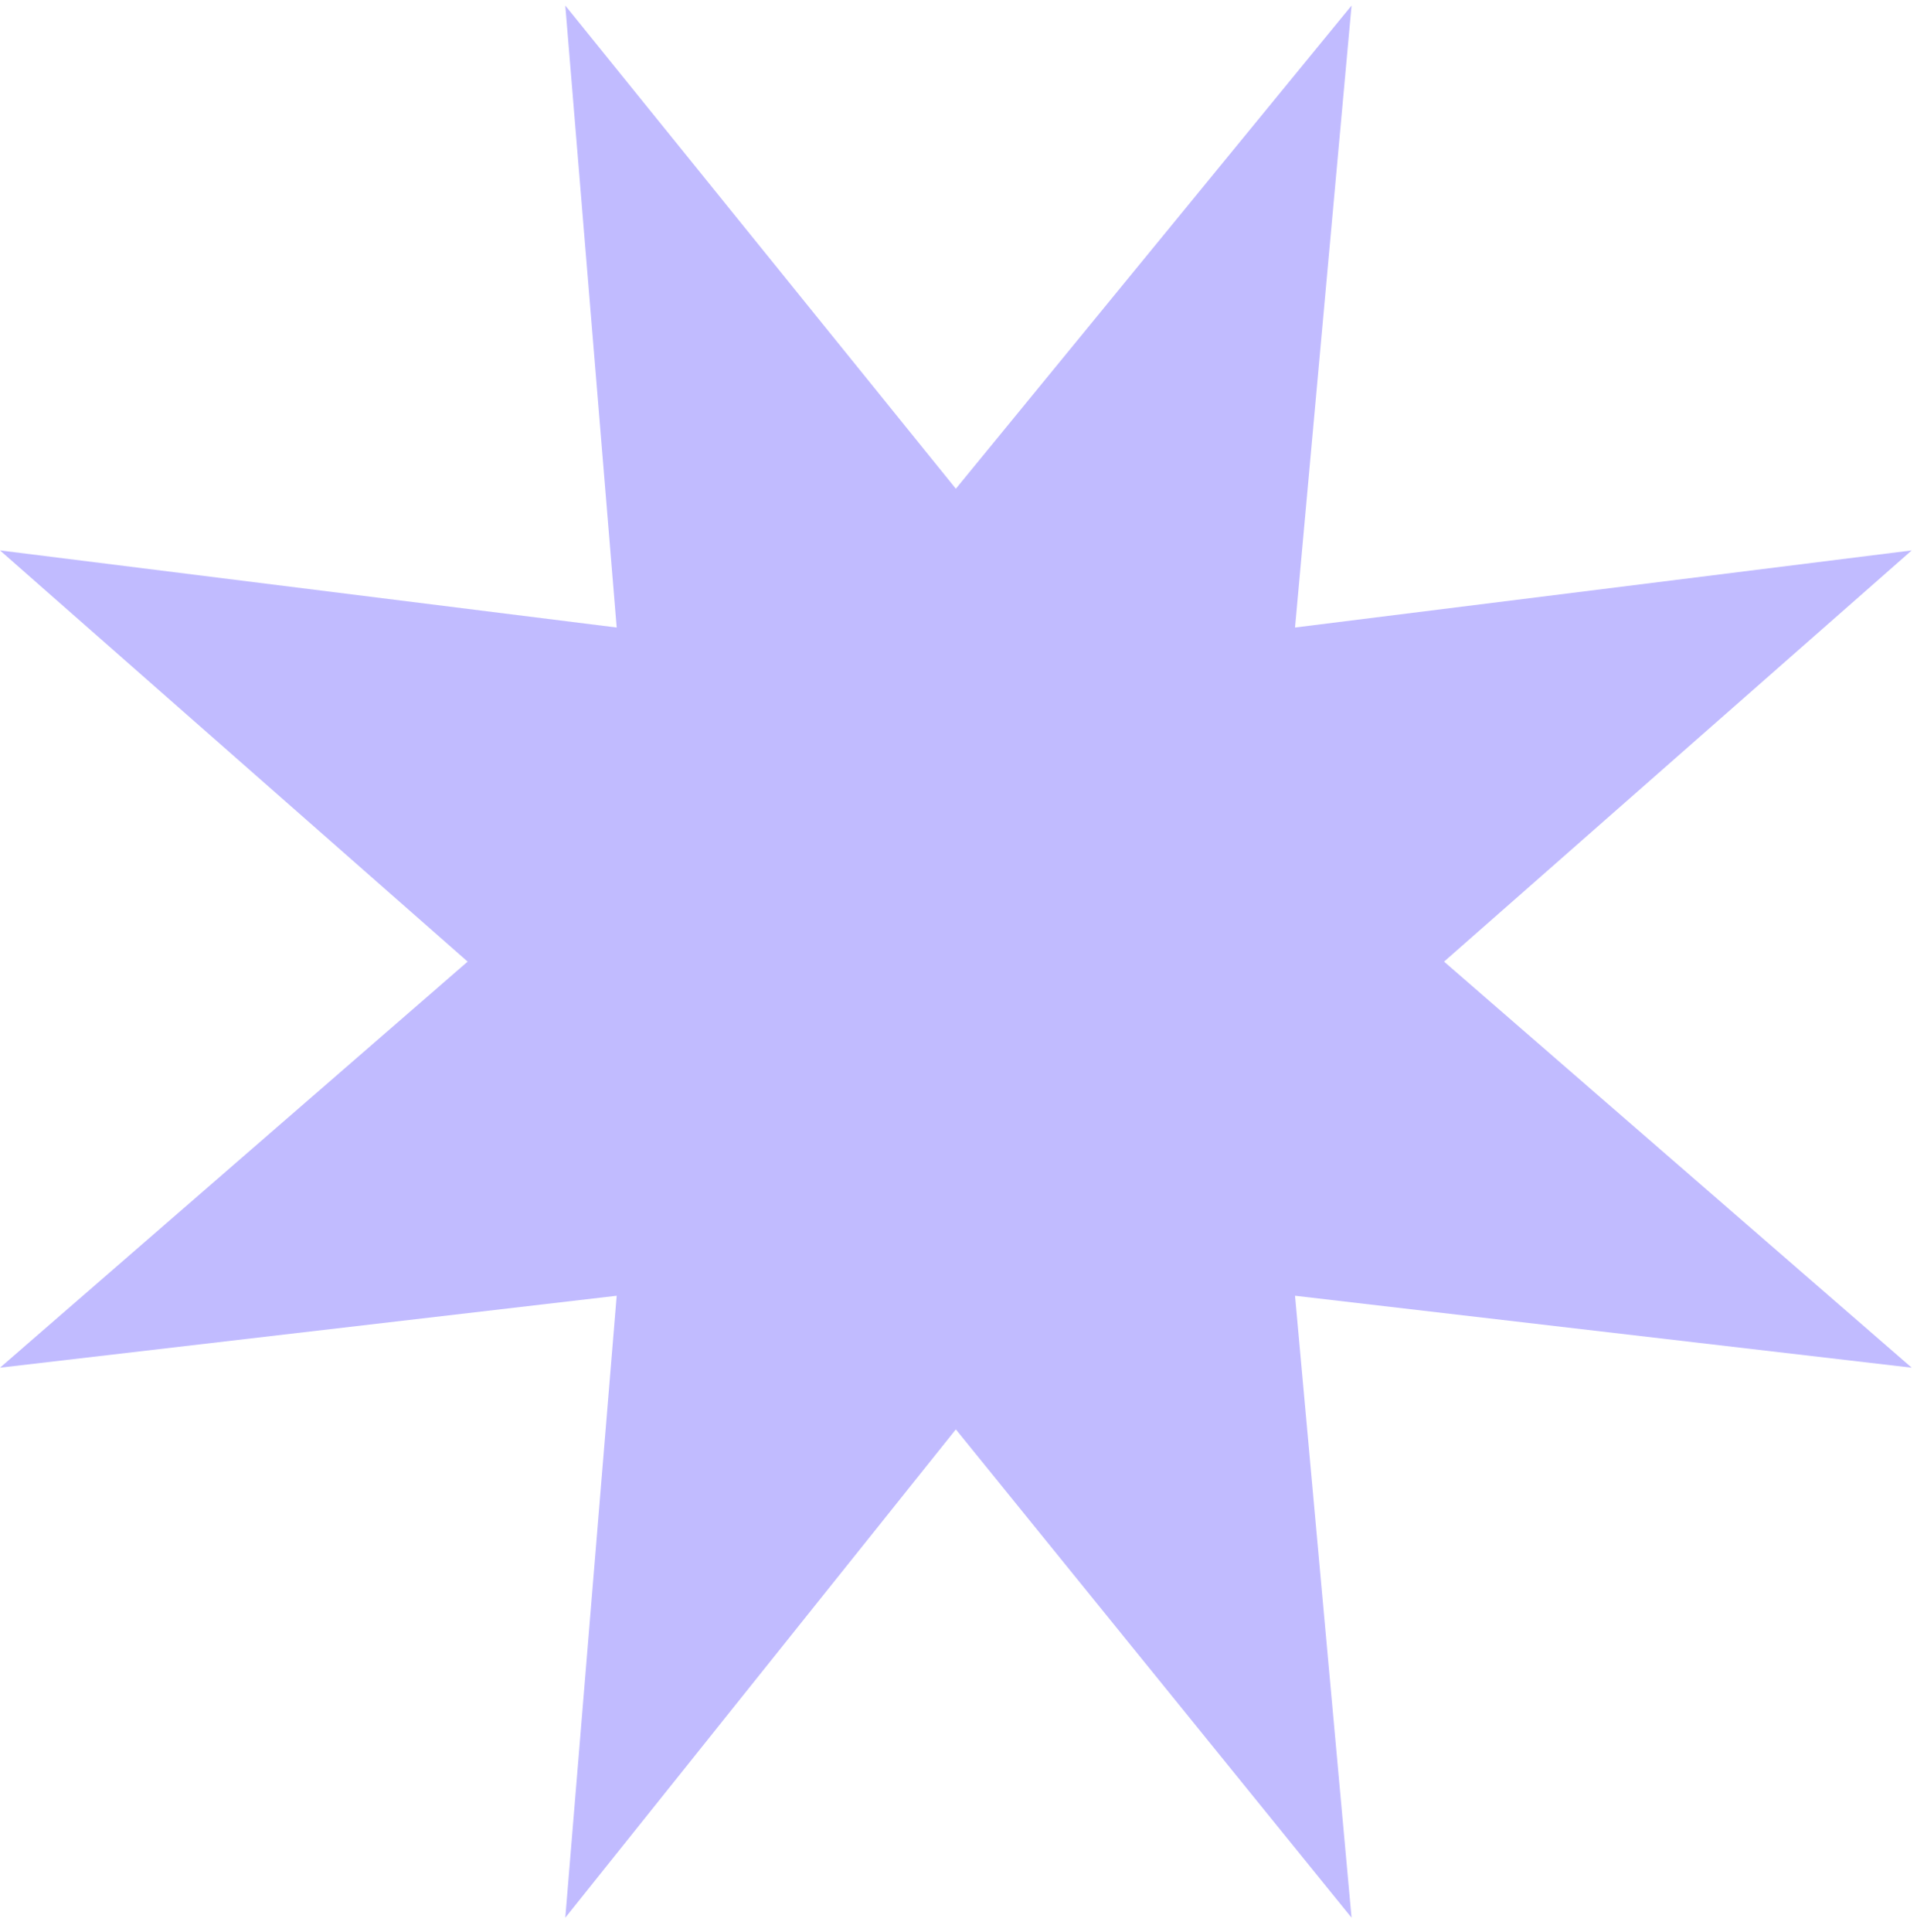 <svg width="131" height="132" viewBox="0 0 131 132" fill="none" xmlns="http://www.w3.org/2000/svg">
<path d="M38.63 131.019L42.142 88.526L0 93.442L31.957 65.699L0 37.605L42.142 42.873L38.63 0.38L65.319 33.391L92.36 0.38L88.497 42.873L130.639 37.605L98.681 65.699L130.639 93.442L88.497 88.526L92.36 131.019L65.319 97.657L38.63 131.019Z" fill="#C1BBFF"/>
</svg>

